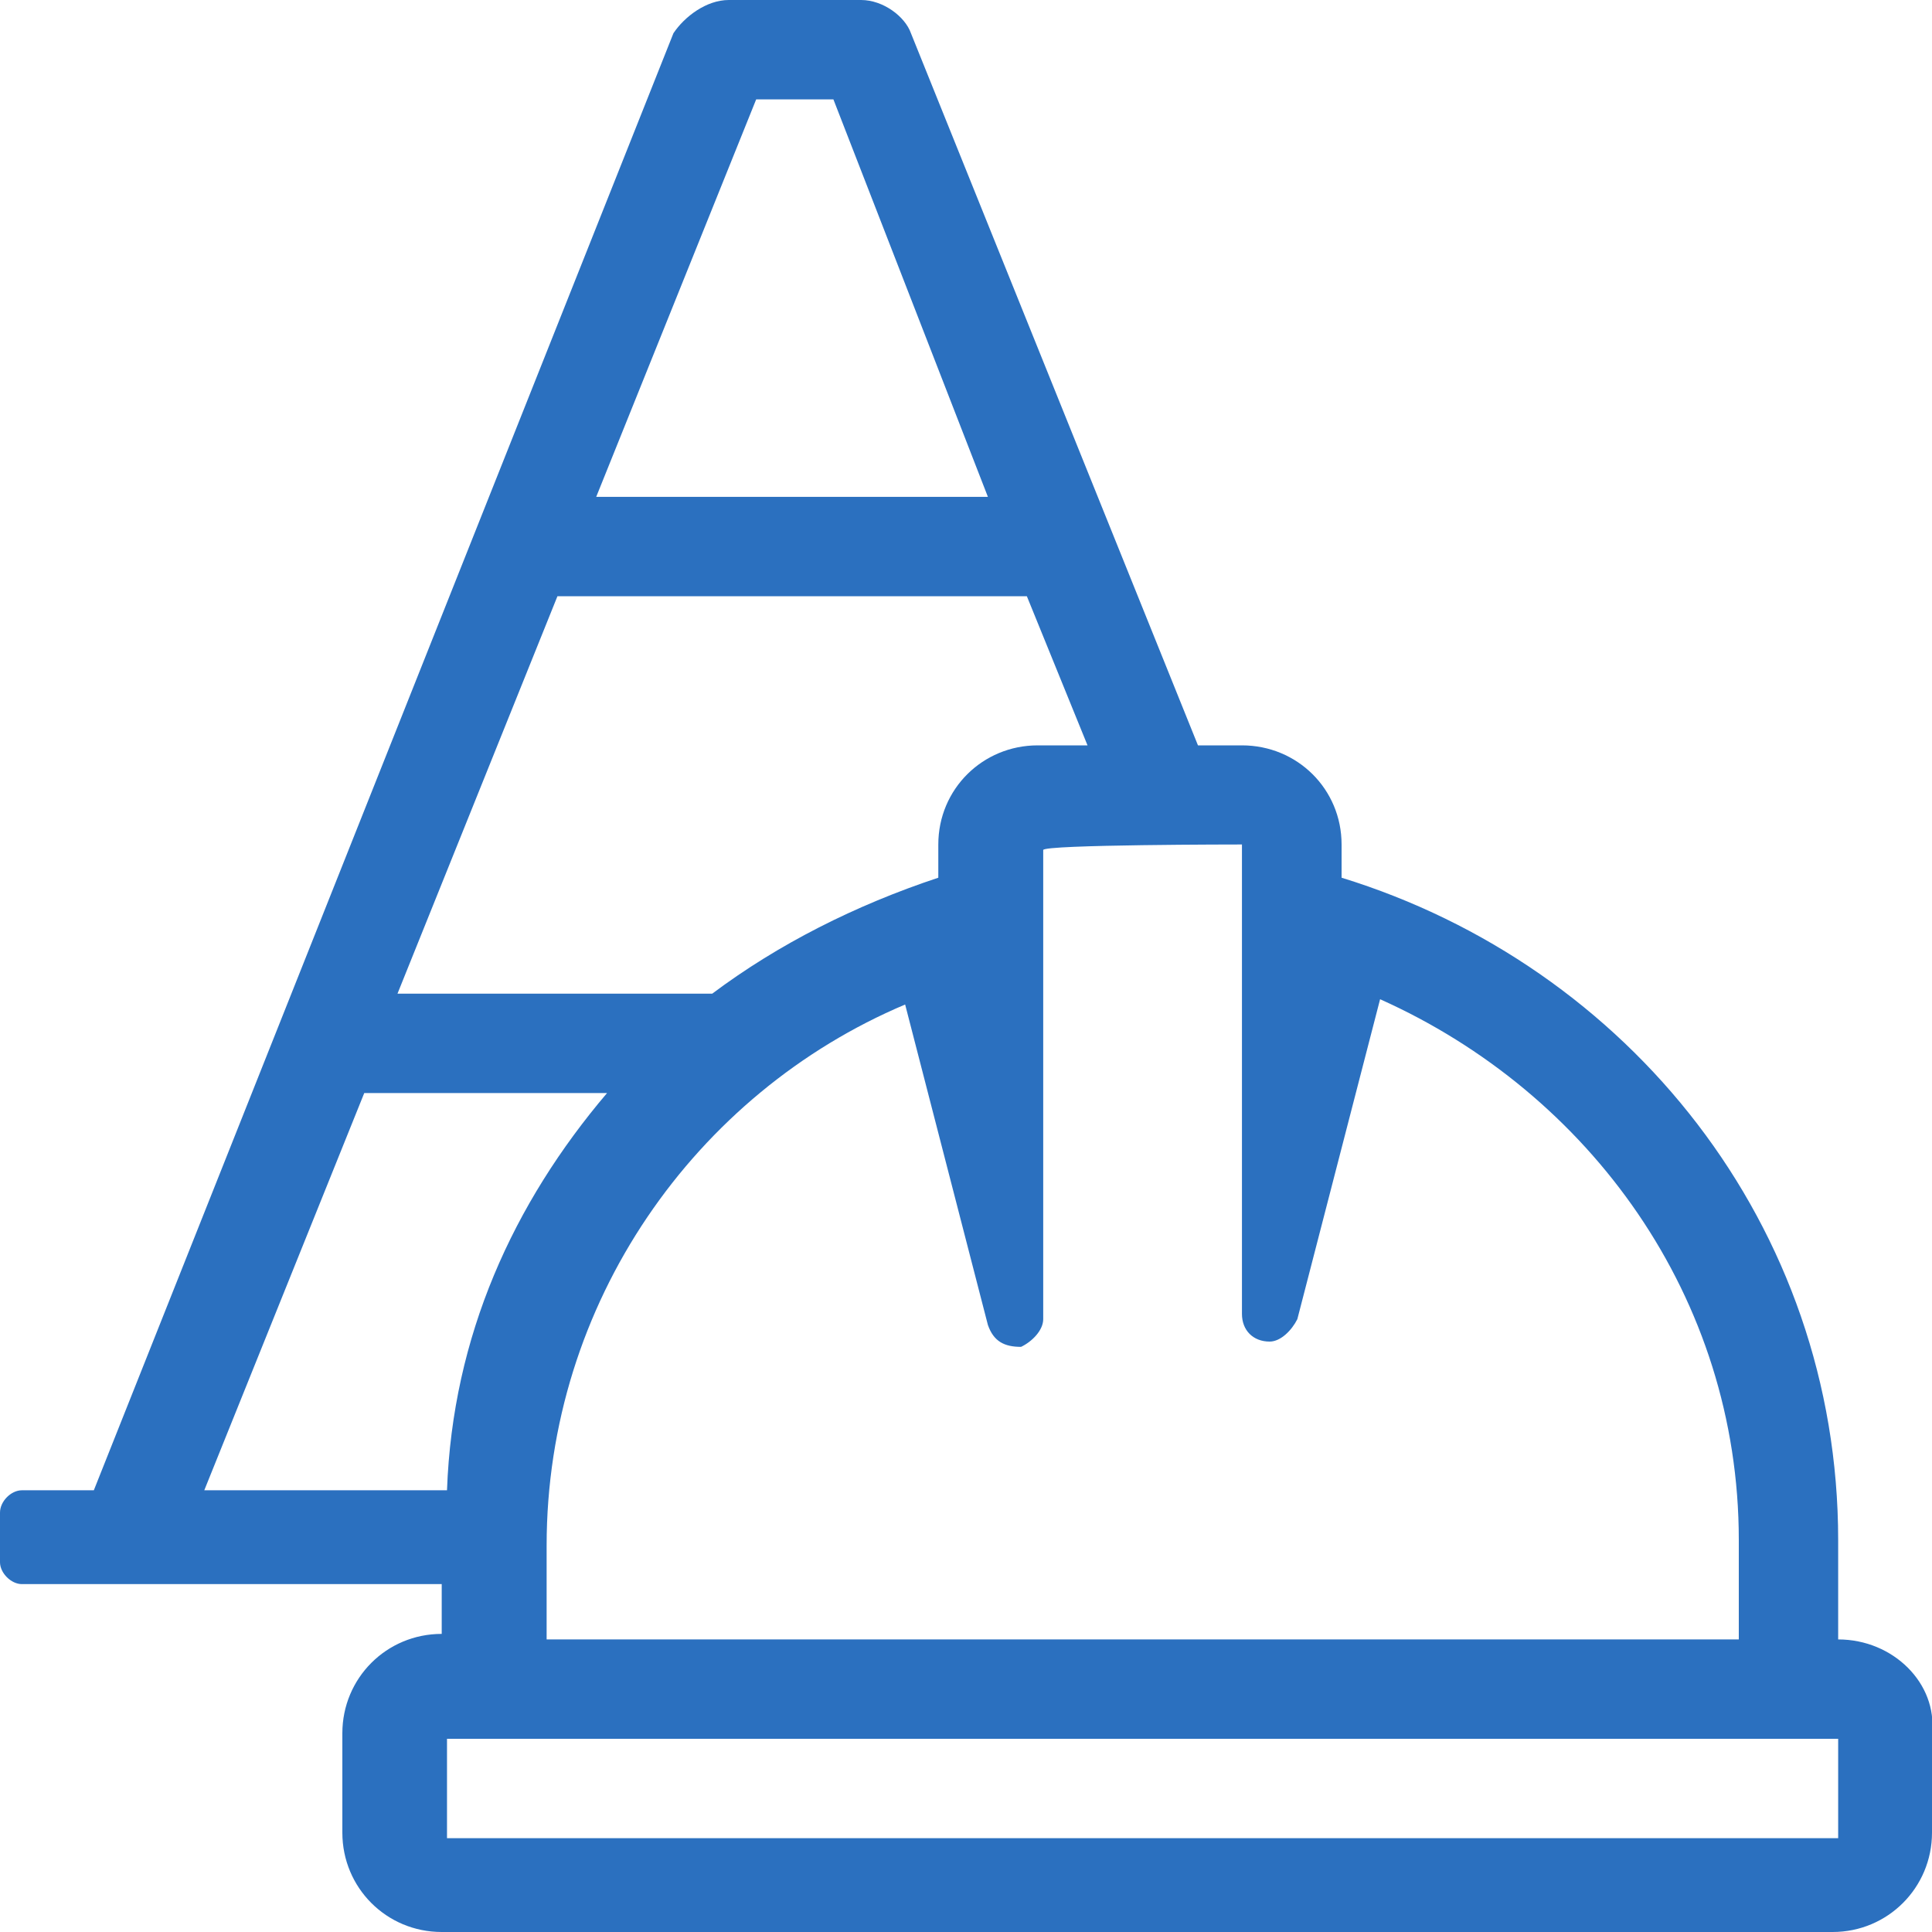 <?xml version="1.0" encoding="UTF-8"?>
<svg xmlns="http://www.w3.org/2000/svg" xmlns:xlink="http://www.w3.org/1999/xlink" width="30pt" height="30pt" viewBox="0 0 30 30" version="1.1">
<g id="surface1">
<path style=" stroke:none;fill-rule:nonzero;fill:rgb(16.863%,43.922%,74.902%);fill-opacity:1;" d="M 28.543 25.457 L 28.543 23.914 C 28.543 19.031 25.285 15 20.832 13.629 L 20.832 13.113 C 20.832 12.254 20.145 11.574 19.285 11.574 L 18.602 11.574 L 14.145 0.516 C 14.055 0.258 13.715 0 13.371 0 L 11.316 0 C 10.969 0 10.629 0.258 10.457 0.516 L 1.457 23.141 L 0.34 23.141 C 0.172 23.141 0 23.312 0 23.488 L 0 24.258 C 0 24.426 0.172 24.598 0.34 24.598 L 6.859 24.598 L 6.859 25.371 C 6 25.371 5.316 26.059 5.316 26.914 L 5.316 28.457 C 5.316 29.312 6 30 6.859 30 L 28.457 30 C 29.312 30 30 29.312 30 28.457 L 30 26.914 C 30.086 26.145 29.402 25.457 28.543 25.457 Z M 19.285 13.113 L 19.285 20.402 C 19.285 20.656 19.457 20.832 19.715 20.832 C 19.887 20.832 20.059 20.656 20.145 20.484 L 21.43 15.516 C 24.684 16.973 27 20.145 27 23.914 L 27 25.457 L 8.488 25.457 L 8.488 24 C 8.488 20.227 10.801 16.973 14.055 15.598 L 15.34 20.574 C 15.43 20.832 15.598 20.914 15.855 20.914 C 16.027 20.832 16.199 20.656 16.199 20.484 L 16.199 13.199 C 16.199 13.113 19.285 13.113 19.285 13.113 Z M 11.742 1.543 L 12.941 1.543 L 15.34 7.715 L 9.258 7.715 Z M 8.656 9.258 L 15.945 9.258 L 16.887 11.574 L 16.113 11.574 C 15.258 11.574 14.57 12.254 14.57 13.113 L 14.57 13.629 C 13.285 14.055 12.086 14.66 11.059 15.43 L 6.172 15.43 Z M 3.172 23.141 L 5.656 16.973 L 9.426 16.973 C 7.973 18.684 7.027 20.742 6.941 23.141 C 6.941 23.141 3.172 23.141 3.172 23.141 Z M 28.543 28.543 L 6.941 28.543 L 6.941 27 L 28.543 27 Z M 28.543 28.543 "/>
</g>
</svg>
